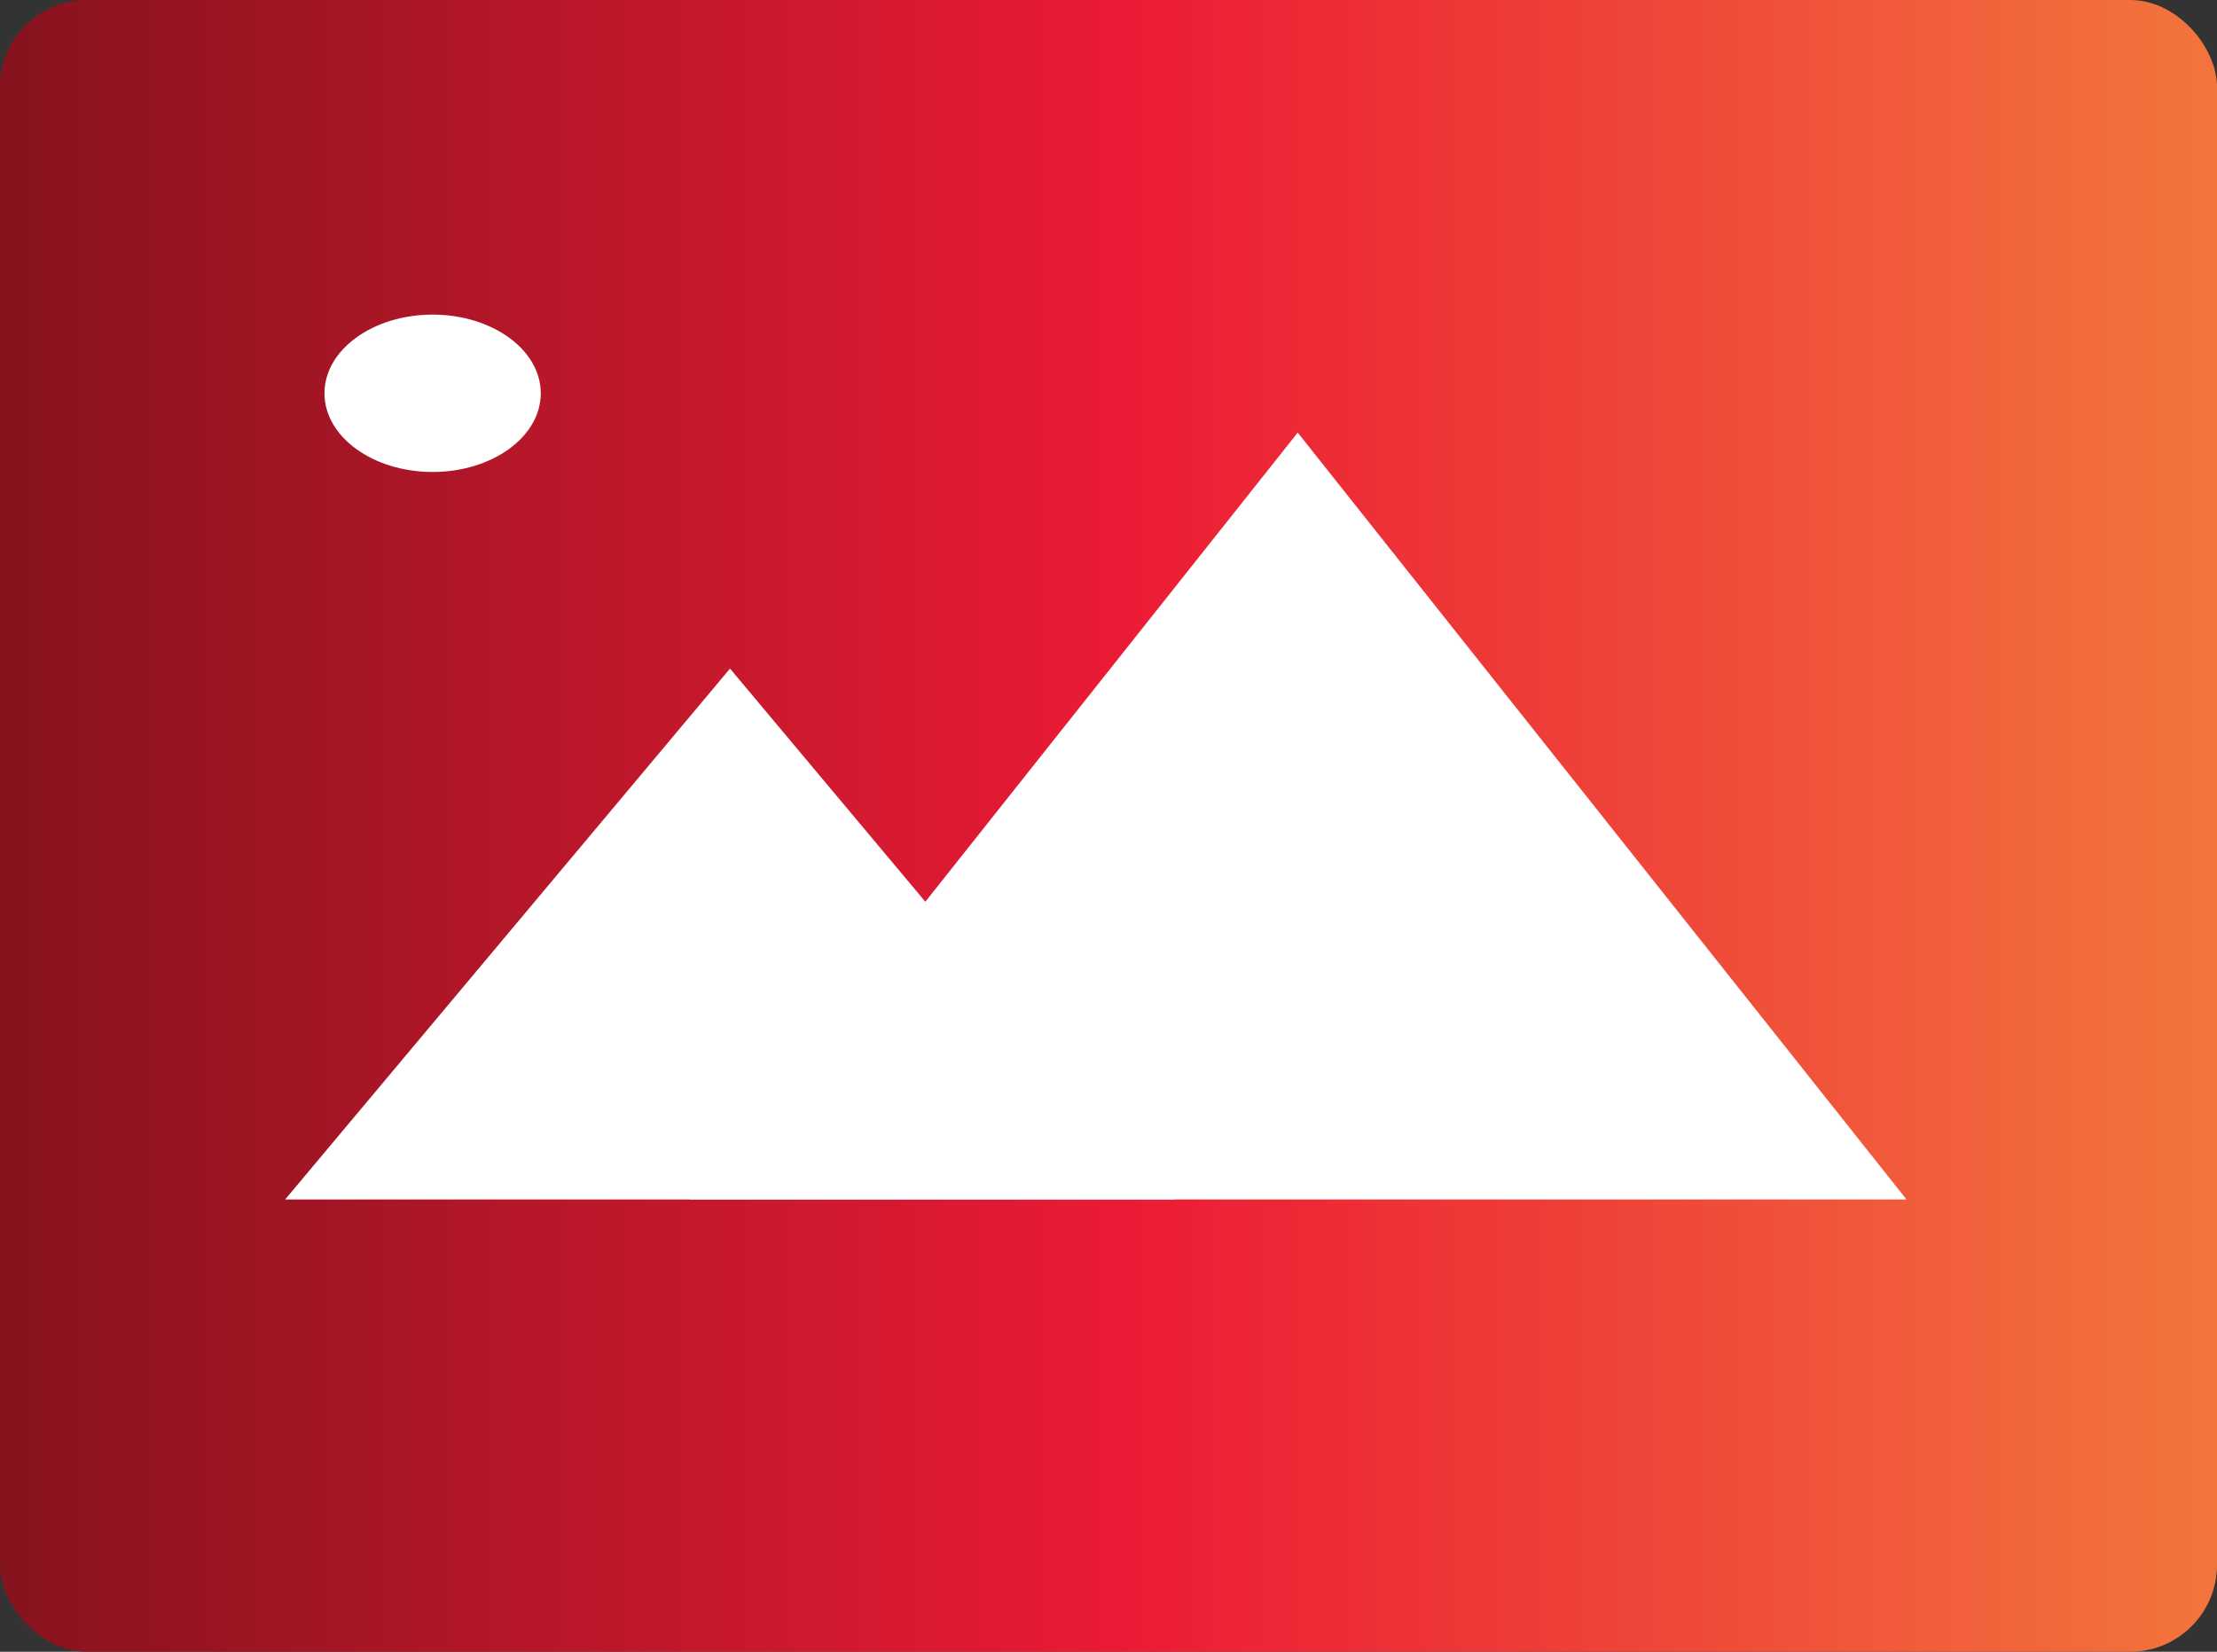 <svg width="51" height="38" viewBox="0 0 51 38" fill="none" xmlns="http://www.w3.org/2000/svg">
<rect x="0" y="0" width="51" height="38" fill="#333333" stroke="none"/>
<rect width="51" height="38" rx="2" fill="url(#paint0_linear)"/>
<path d="M16.793 15.381L27.026 27.595H6.559L16.793 15.381Z" fill="white"/>
<path d="M29.853 9.952L43.858 27.595H15.849L29.853 9.952Z" fill="white"/>
<ellipse cx="9.952" cy="9.048" rx="2.488" ry="1.81" fill="white"/>
<defs>
<linearGradient id="paint0_linear" x1="-3.254" y1="19" x2="52.992" y2="19" gradientUnits="userSpaceOnUse">
<stop stop-color="#79121B"/>
<stop offset="0.519" stop-color="#EC1B35"/>
<stop offset="1" stop-color="#F37C3D"/>
</linearGradient>
</defs>
</svg>
